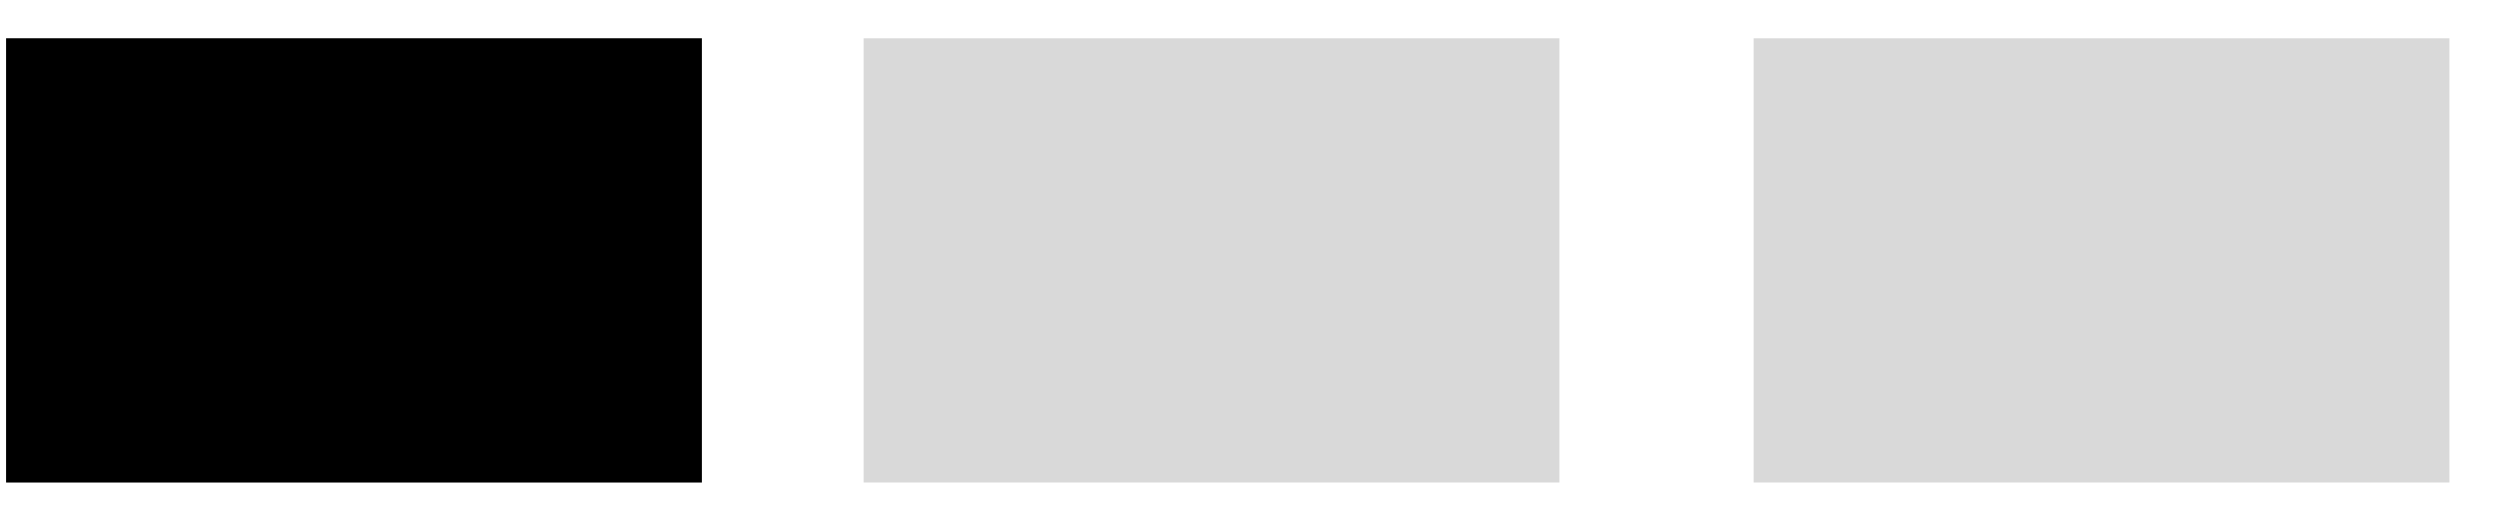 <svg width="48" height="10" viewBox="0 0 48 10" fill="none" xmlns="http://www.w3.org/2000/svg">
<rect x="0.117" y="0.735" width="13.359" height="8.529" fill="#D9D9D9"/>
<rect x="0.117" y="0.735" width="13.359" height="8.529" fill="#000000"/>
<rect x="16.582" y="0.735" width="13.359" height="8.529" fill="#D9D9D9"/>
<rect x="33.67" y="0.735" width="13.359" height="8.529" fill="#D9D9D9"/>
</svg>
